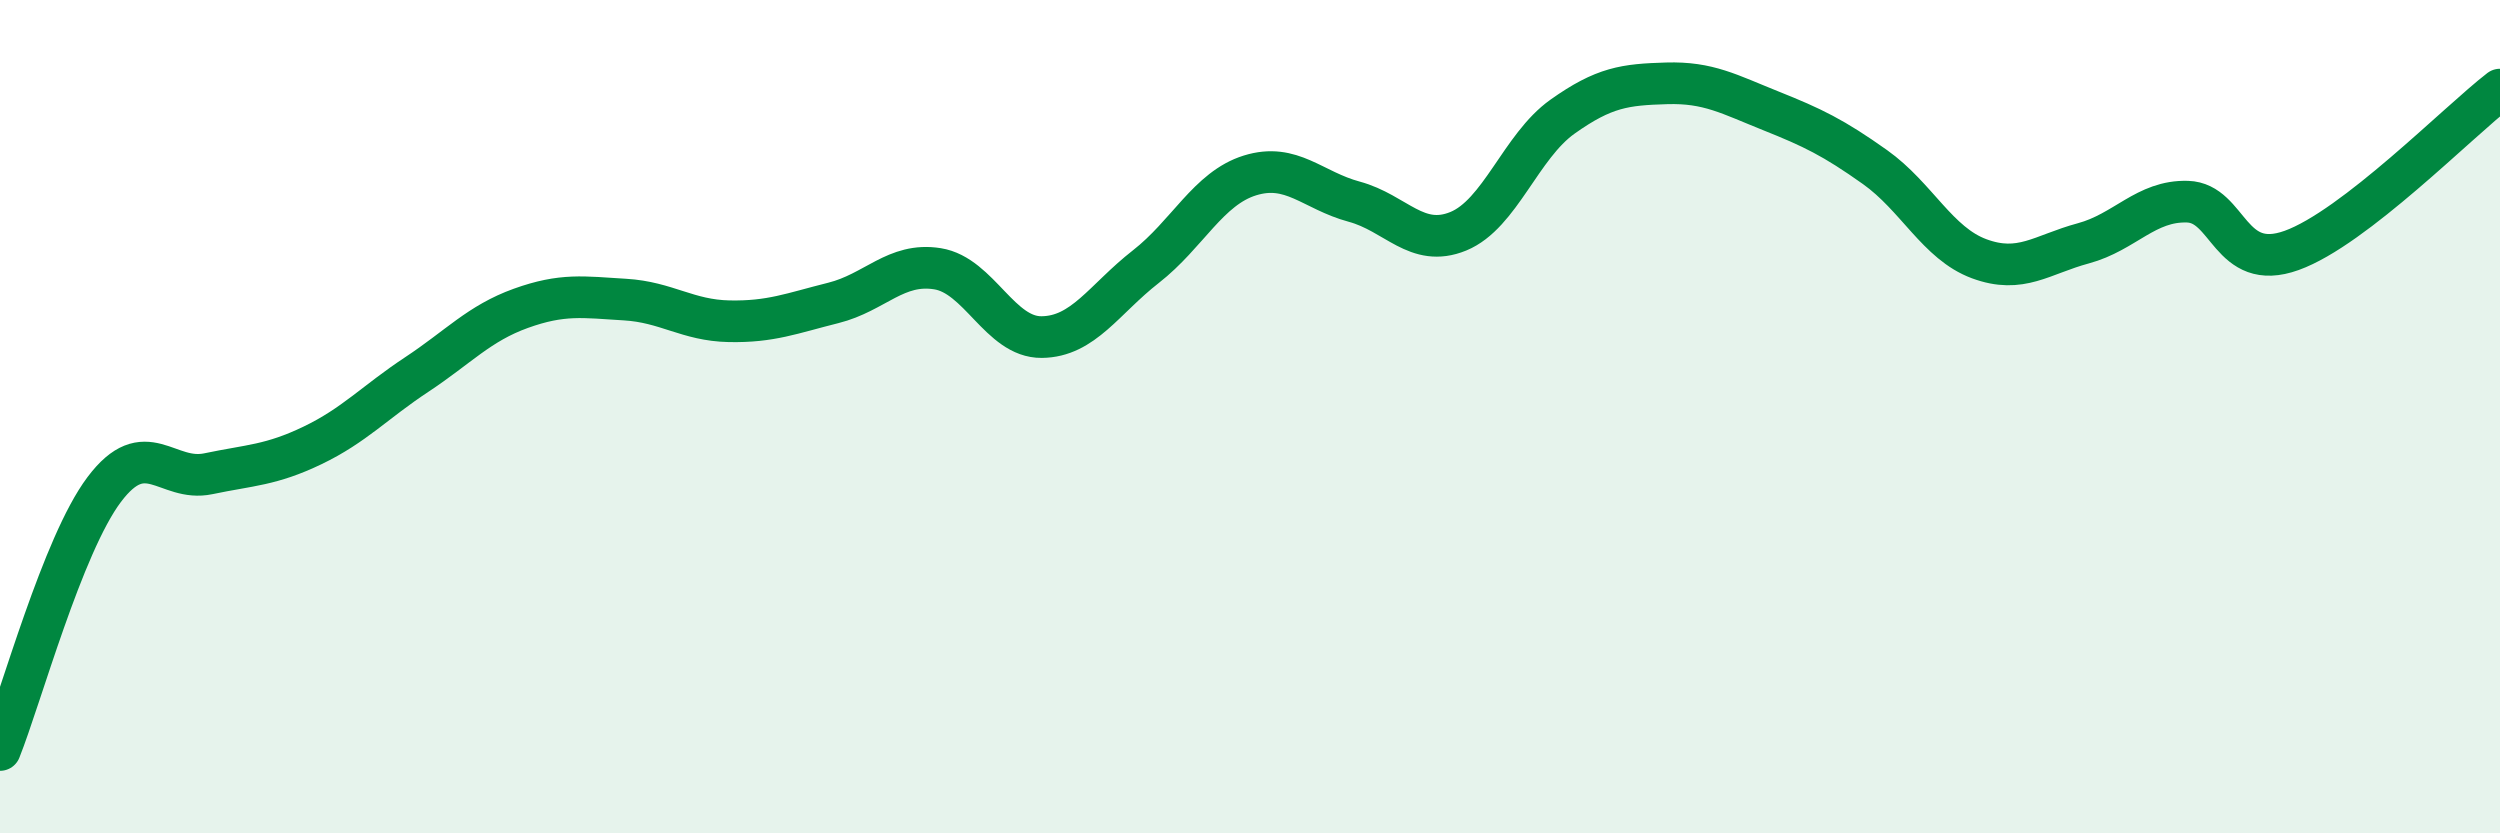 
    <svg width="60" height="20" viewBox="0 0 60 20" xmlns="http://www.w3.org/2000/svg">
      <path
        d="M 0,18 C 0.5,16.75 1.5,13.08 2.5,11.75 C 3.5,10.42 4,11.58 5,11.37 C 6,11.16 6.5,11.17 7.5,10.69 C 8.5,10.21 9,9.65 10,8.99 C 11,8.33 11.5,7.76 12.5,7.4 C 13.5,7.04 14,7.13 15,7.19 C 16,7.25 16.5,7.69 17.5,7.71 C 18.5,7.73 19,7.52 20,7.27 C 21,7.02 21.5,6.29 22.5,6.45 C 23.5,6.61 24,8.1 25,8.09 C 26,8.08 26.5,7.18 27.5,6.4 C 28.5,5.62 29,4.52 30,4.21 C 31,3.9 31.5,4.57 32.5,4.84 C 33.5,5.11 34,5.96 35,5.55 C 36,5.14 36.5,3.51 37.5,2.8 C 38.5,2.09 39,2.03 40,2 C 41,1.97 41.5,2.26 42.5,2.66 C 43.5,3.06 44,3.3 45,4.01 C 46,4.72 46.5,5.84 47.5,6.21 C 48.5,6.58 49,6.11 50,5.84 C 51,5.57 51.5,4.81 52.5,4.84 C 53.5,4.87 53.5,6.55 55,6.01 C 56.5,5.47 59,2.92 60,2.15L60 20L0 20Z"
        fill="#008740"
        opacity="0.1"
        stroke-linecap="round"
        stroke-linejoin="round"
      />
      <path
        d="M 0,18 C 0.5,16.75 1.5,13.08 2.5,11.75 C 3.5,10.42 4,11.58 5,11.37 C 6,11.16 6.5,11.17 7.5,10.69 C 8.5,10.21 9,9.65 10,8.99 C 11,8.33 11.5,7.76 12.5,7.4 C 13.5,7.04 14,7.13 15,7.19 C 16,7.25 16.5,7.69 17.5,7.71 C 18.5,7.73 19,7.52 20,7.27 C 21,7.02 21.5,6.29 22.5,6.45 C 23.5,6.61 24,8.1 25,8.09 C 26,8.08 26.5,7.18 27.5,6.4 C 28.5,5.62 29,4.52 30,4.21 C 31,3.9 31.5,4.57 32.5,4.84 C 33.5,5.11 34,5.96 35,5.55 C 36,5.14 36.5,3.51 37.5,2.8 C 38.5,2.09 39,2.03 40,2 C 41,1.97 41.5,2.26 42.5,2.66 C 43.5,3.06 44,3.3 45,4.01 C 46,4.72 46.5,5.84 47.5,6.21 C 48.5,6.58 49,6.11 50,5.84 C 51,5.57 51.5,4.81 52.5,4.84 C 53.5,4.87 53.5,6.55 55,6.01 C 56.5,5.47 59,2.92 60,2.15"
        stroke="#008740"
        stroke-width="1"
        fill="none"
        stroke-linecap="round"
        stroke-linejoin="round"
      />
    </svg>
  